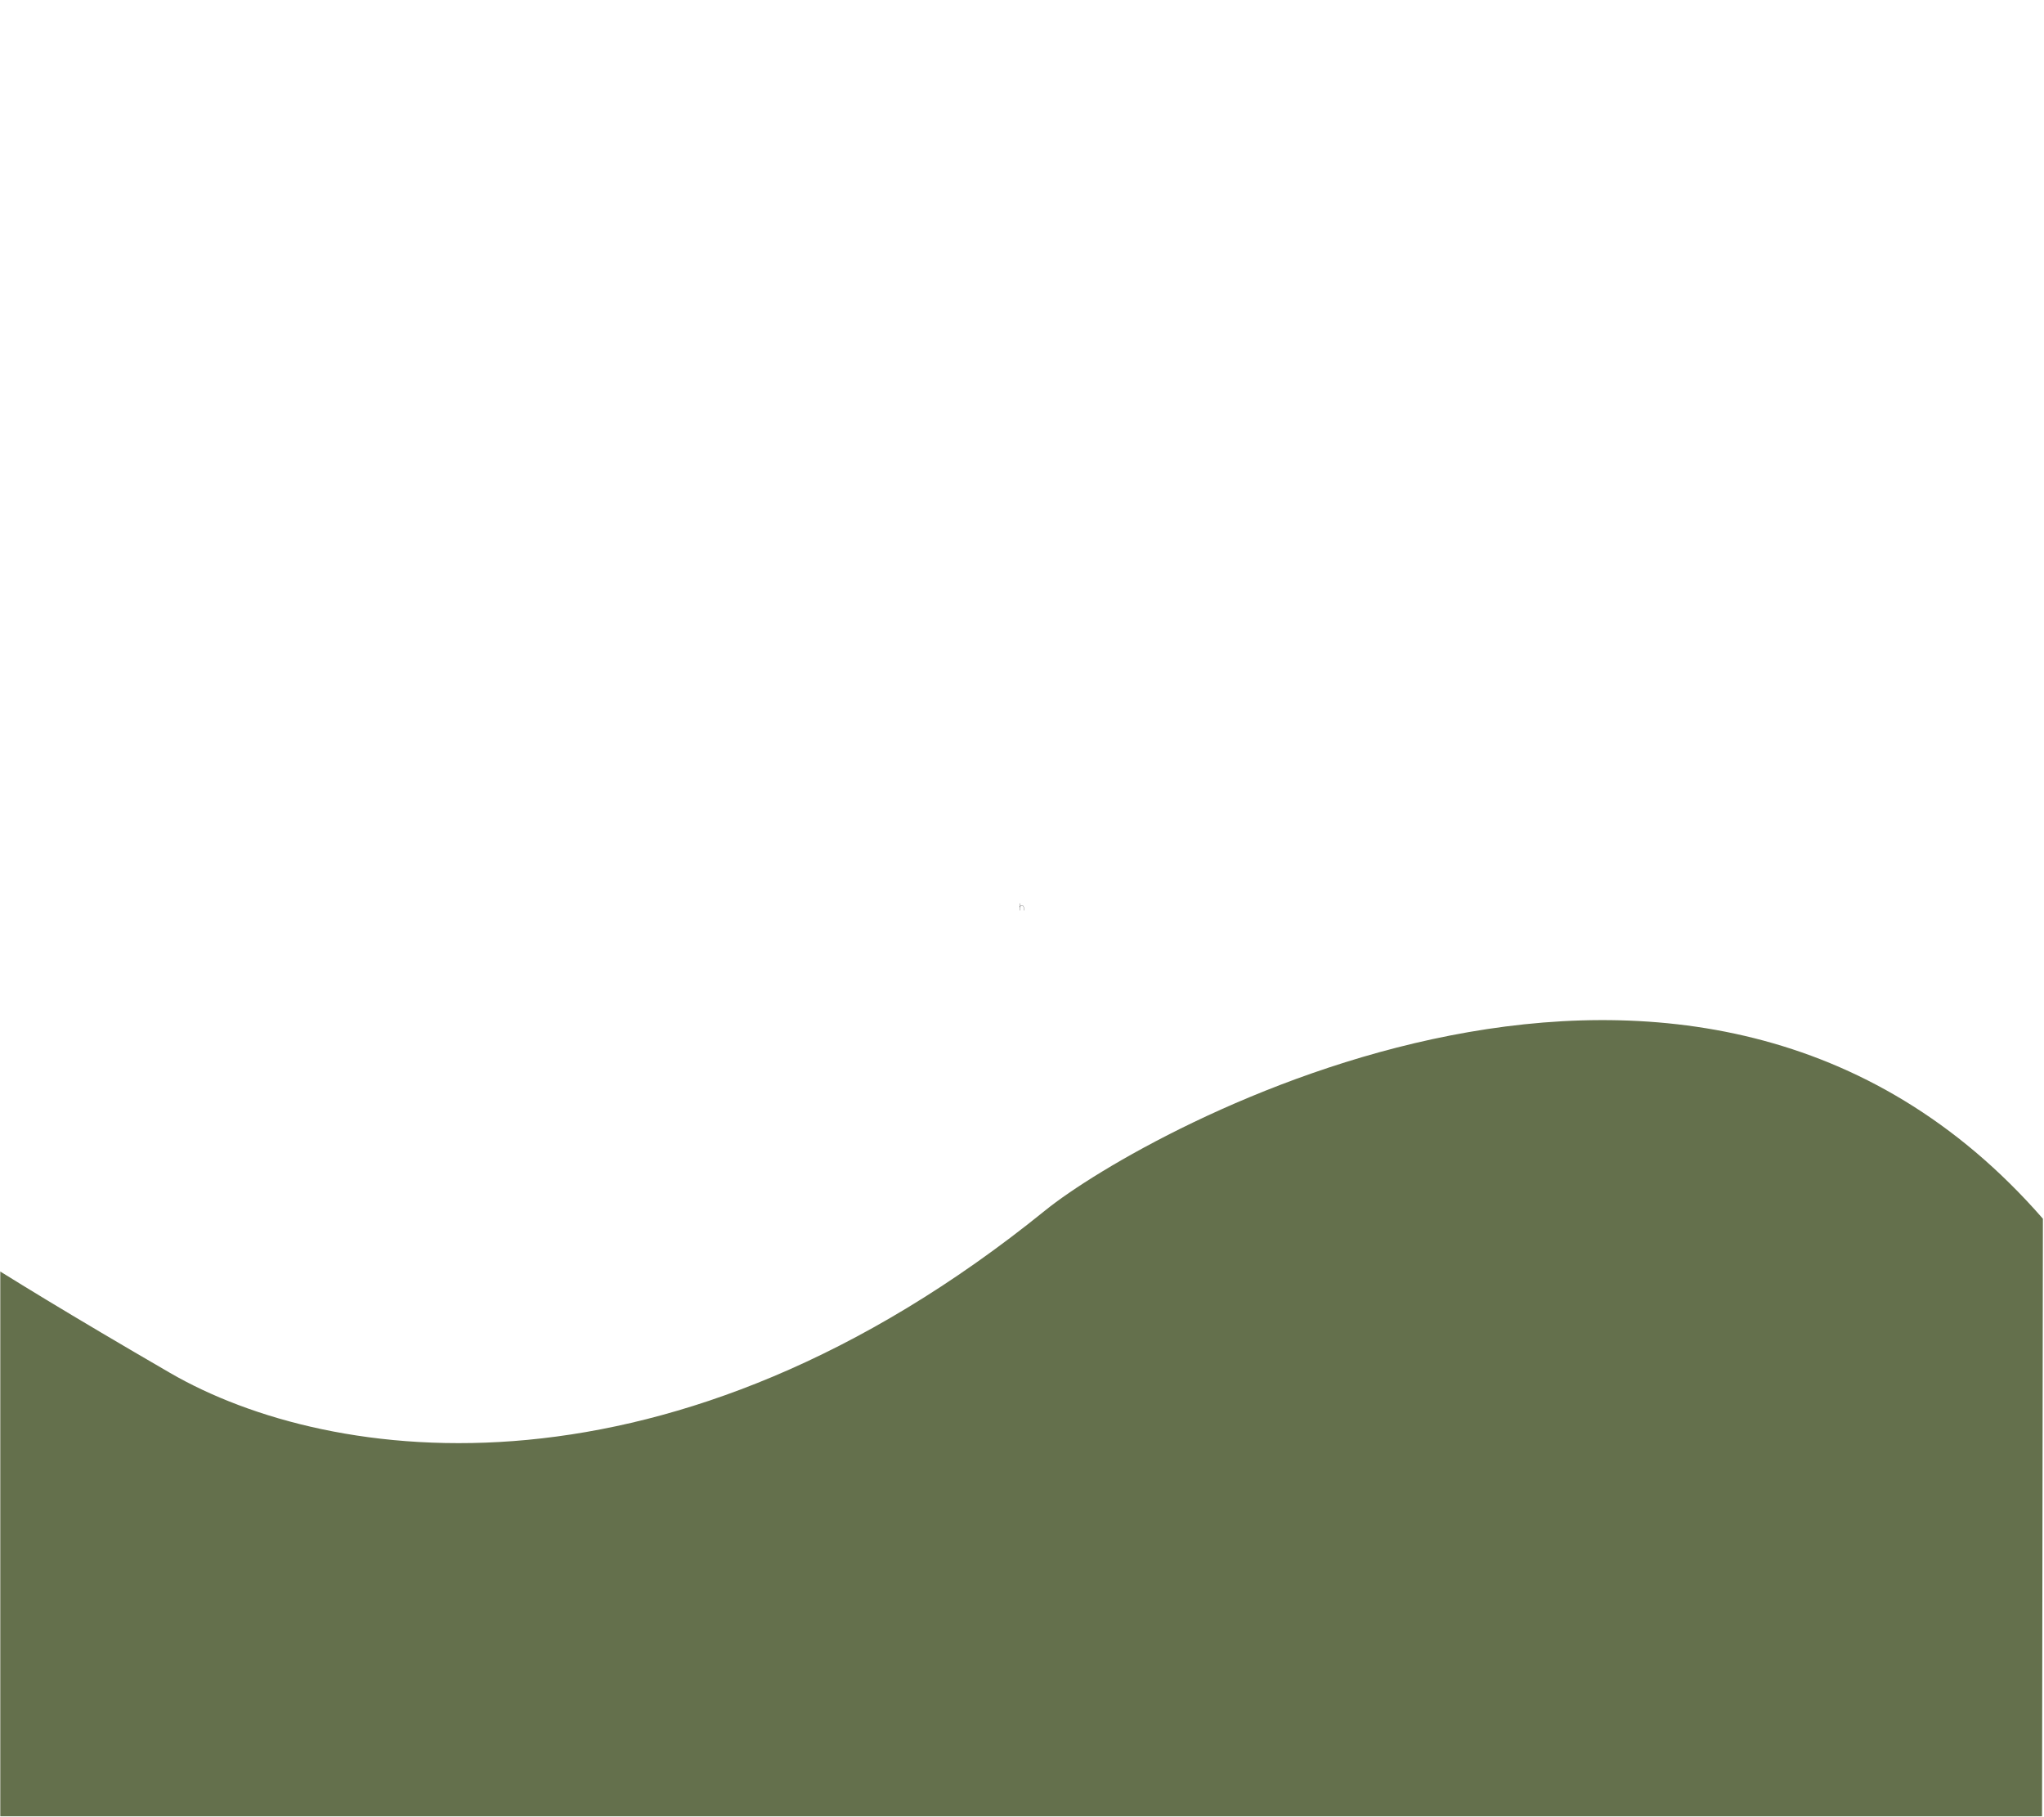 <svg xmlns="http://www.w3.org/2000/svg" xmlns:xlink="http://www.w3.org/1999/xlink" width="3401" zoomAndPan="magnify" viewBox="0 0 2551.5 2268" height="3023" preserveAspectRatio="xMidYMid meet" version="1.0"><defs><g/><clipPath id="f43700f08d"><path d="M 0.312 1273 L 2550.336 1273 L 2550.336 2267 L 0.312 2267 Z M 0.312 1273 " clip-rule="nonzero"/></clipPath></defs><g clip-path="url(#f43700f08d)"><path fill="#64704c" d="M 2548.328 2812.043 L -98.363 2814.594 L -98.363 1522.234 C -98.363 1522.234 -40.512 1567.043 212.176 1713.531 C 412.172 1829.469 838.562 1888.133 1304.895 1510.641 C 1426.629 1412.094 2116.461 1023.699 2550.184 1521.133 Z M 2548.328 2812.043 " fill-opacity="1" fill-rule="nonzero"/></g><g fill="#000000" fill-opacity="1"><g transform="translate(1271.329, 1136.357)"><g><path d="M 4.219 -6.234 C 5 -6.234 5.609 -6.008 6.047 -5.562 C 6.484 -5.125 6.703 -4.488 6.703 -3.656 L 6.703 0 L 6.469 0 L 6.469 -3.656 C 6.469 -4.414 6.27 -5 5.875 -5.406 C 5.488 -5.812 4.941 -6.016 4.234 -6.016 C 3.43 -6.016 2.797 -5.77 2.328 -5.281 C 1.859 -4.801 1.625 -4.164 1.625 -3.375 L 1.625 0 L 1.375 0 L 1.375 -8.906 L 1.625 -8.906 L 1.625 -4.547 C 1.812 -5.078 2.129 -5.488 2.578 -5.781 C 3.023 -6.082 3.57 -6.234 4.219 -6.234 Z M 4.219 -6.234 "/></g></g></g></svg>